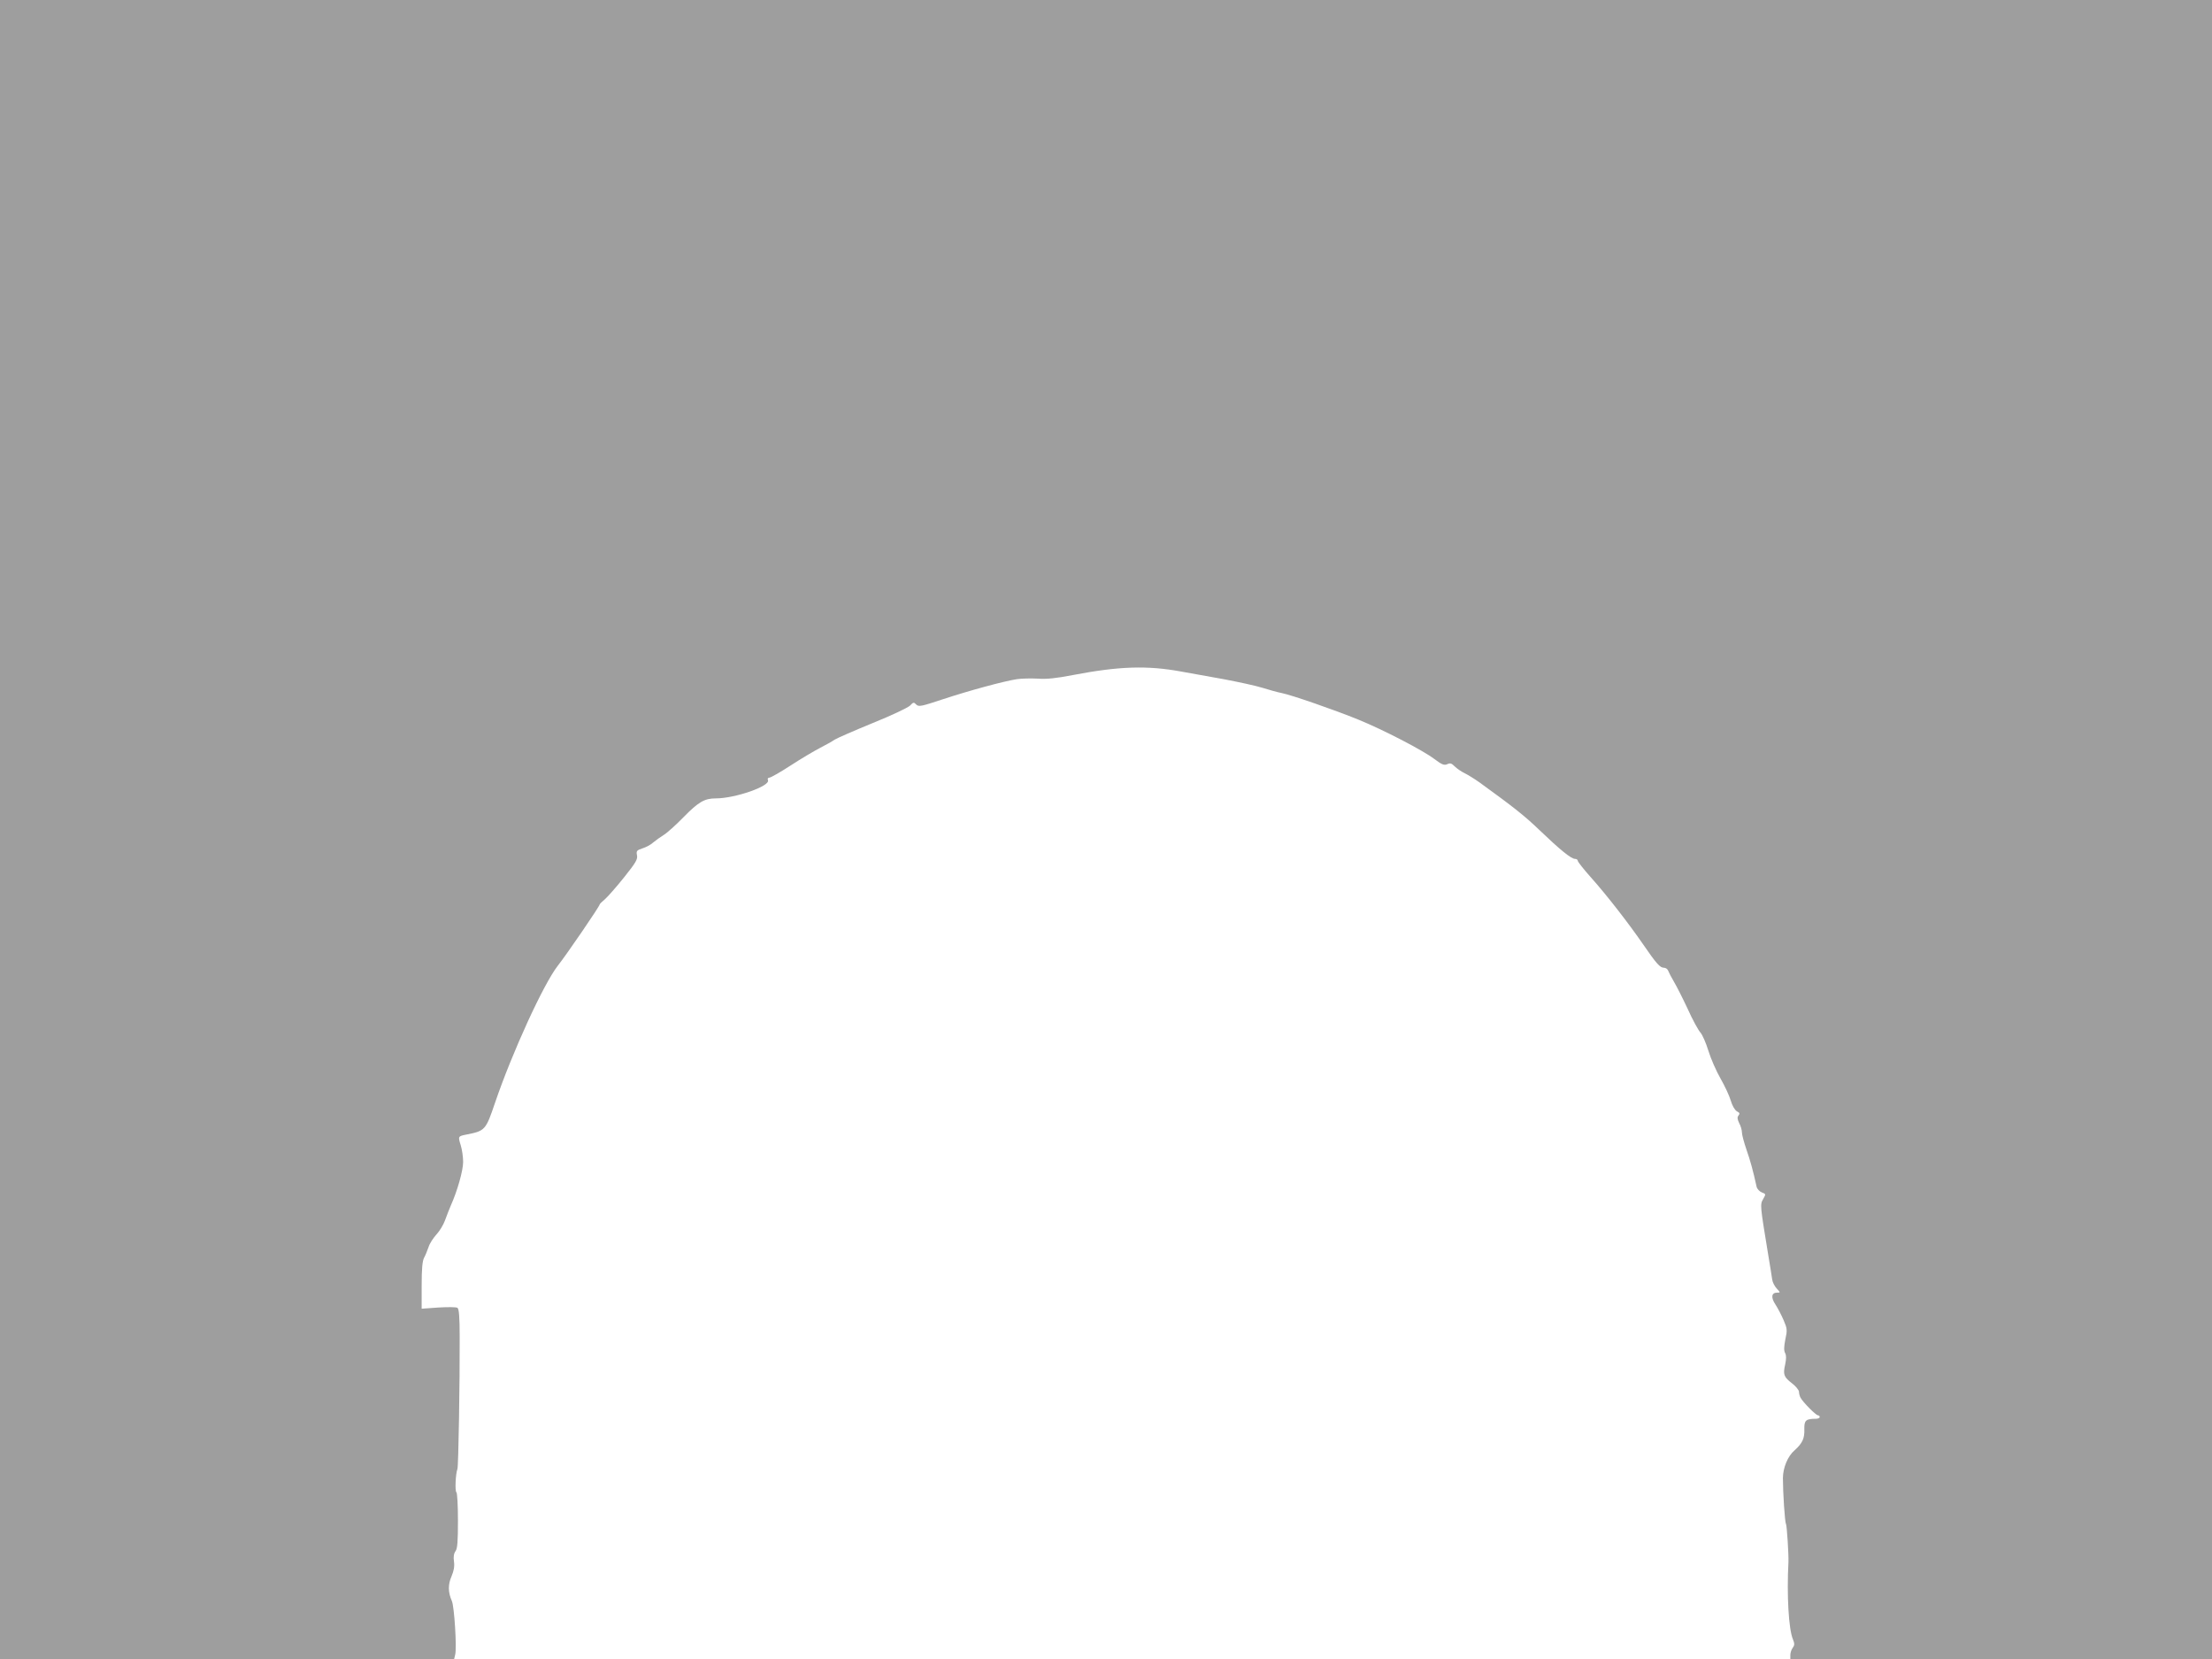 <?xml version="1.0" standalone="no"?>
<!DOCTYPE svg PUBLIC "-//W3C//DTD SVG 20010904//EN"
 "http://www.w3.org/TR/2001/REC-SVG-20010904/DTD/svg10.dtd">
<svg version="1.0" xmlns="http://www.w3.org/2000/svg"
 width="1280pt" height="960pt" viewBox="0 0 1280 960"
 preserveAspectRatio="xMidYMid meet">
<g transform="translate(0,960) scale(0.1,-0.1)"
fill="#9e9e9e" stroke="none">
<path d="M0 4800 l0 -4800 1314 0 1314 0 6 25 c10 39 -5 277 -19 310 -23 52
-23 96 -2 144 13 31 18 56 14 85 -4 27 -1 47 9 60 11 15 14 56 14 177 0 87 -4
160 -9 164 -9 5 -5 106 6 135 6 16 14 502 13 765 0 113 -4 162 -13 167 -7 5
-56 5 -109 2 l-98 -7 0 134 c0 95 4 142 14 161 8 14 19 42 26 62 6 20 27 52
45 72 19 20 41 57 50 82 9 26 25 65 34 87 38 84 71 203 71 251 0 28 -6 72 -14
97 -16 52 -16 52 34 62 107 21 111 25 165 185 99 290 280 686 363 792 52 66
242 344 242 354 0 3 14 17 31 31 17 15 67 72 111 127 67 84 79 104 74 127 -5
25 -1 29 32 40 20 6 48 21 62 34 14 12 41 31 60 43 19 11 71 58 115 103 87 89
122 109 187 109 112 0 315 71 302 105 -4 9 0 15 8 15 8 0 64 32 124 71 60 39
136 84 169 101 33 17 71 38 85 48 14 9 113 52 220 96 107 43 204 89 216 101
19 20 22 21 36 6 15 -14 28 -11 155 31 152 50 350 104 428 116 28 4 82 5 120
3 50 -4 108 2 205 21 266 51 430 56 625 20 50 -9 160 -29 245 -44 85 -16 187
-38 225 -50 39 -12 88 -26 110 -30 57 -11 310 -99 445 -154 149 -61 374 -178
440 -228 44 -33 57 -38 75 -30 17 8 25 5 43 -13 12 -12 38 -30 57 -39 20 -10
59 -34 87 -54 199 -144 264 -196 348 -277 118 -113 182 -165 204 -165 9 0 16
-5 16 -11 0 -6 34 -49 75 -95 93 -104 220 -268 302 -387 79 -115 99 -137 122
-137 10 0 21 -8 24 -17 4 -10 18 -38 33 -63 15 -25 51 -96 80 -158 28 -63 62
-124 73 -136 12 -13 33 -61 47 -107 14 -46 46 -118 70 -160 24 -42 51 -99 59
-127 9 -31 24 -56 36 -63 16 -8 18 -13 9 -24 -8 -10 -7 -21 4 -44 9 -16 16
-41 16 -55 0 -13 12 -57 26 -98 22 -63 38 -120 59 -216 3 -12 17 -27 30 -32
24 -9 24 -10 8 -38 -19 -32 -18 -37 28 -317 11 -66 22 -133 24 -149 2 -16 14
-39 26 -52 22 -24 22 -24 2 -24 -33 0 -36 -29 -9 -69 13 -20 34 -60 47 -90 21
-49 22 -58 10 -112 -8 -42 -9 -65 -1 -79 7 -13 7 -33 0 -66 -13 -58 -8 -72 40
-109 21 -16 39 -38 40 -48 0 -10 4 -26 9 -35 14 -26 89 -102 101 -102 5 0 10
-4 10 -10 0 -5 -10 -10 -22 -10 -58 0 -68 -9 -67 -59 2 -55 -11 -82 -56 -123
-40 -34 -67 -100 -68 -160 0 -83 11 -257 18 -267 5 -10 16 -177 14 -221 -10
-188 1 -388 26 -446 10 -25 10 -34 -1 -49 -8 -10 -14 -29 -14 -42 l0 -23 1220
0 1220 0 0 4800 0 4800 -6400 0 -6400 0 0 -4800z"/>
</g>
</svg>
